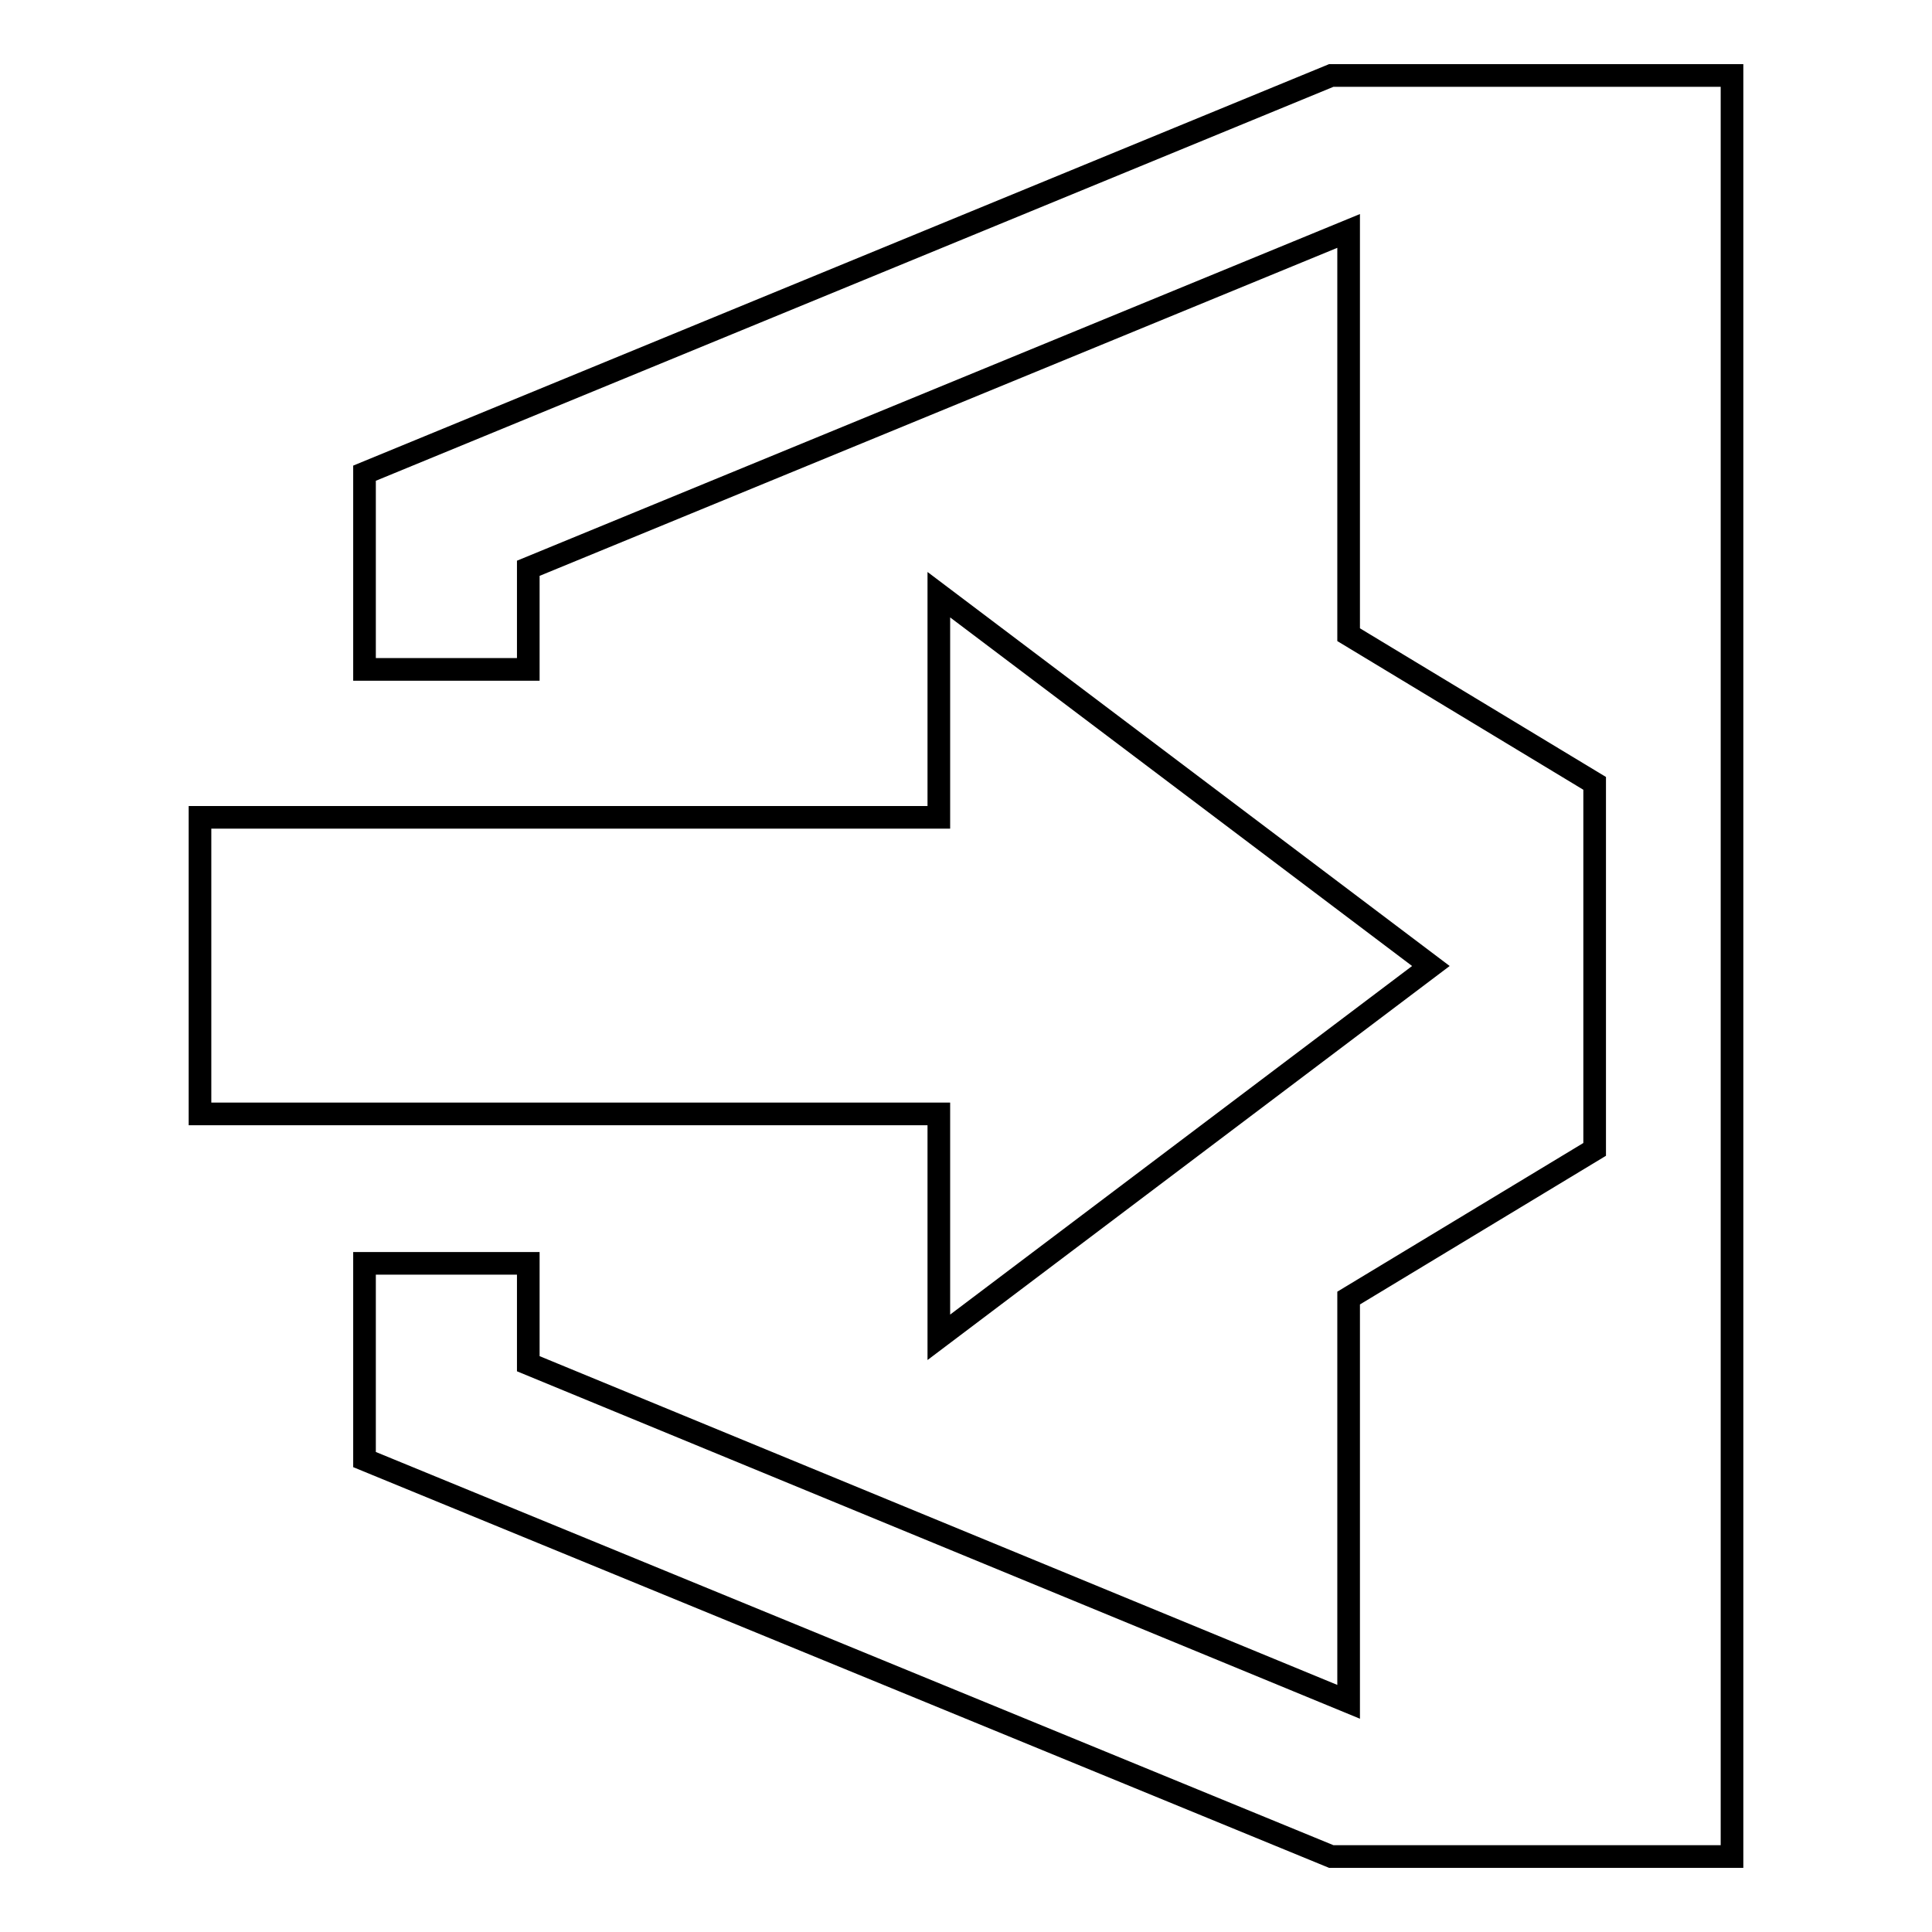 <?xml version="1.0" encoding="utf-8"?>
<!-- Svg Vector Icons : http://www.onlinewebfonts.com/icon -->
<!DOCTYPE svg PUBLIC "-//W3C//DTD SVG 1.1//EN" "http://www.w3.org/Graphics/SVG/1.1/DTD/svg11.dtd">
<svg version="1.1" xmlns="http://www.w3.org/2000/svg" xmlns:xlink="http://www.w3.org/1999/xlink" x="0px" y="0px" viewBox="0 0 256 256" enable-background="new 0 0 256 256" xml:space="preserve">
<g><g><path stroke-width="3" fill-opacity="0" stroke="#000000"  d="M124.4,177.2l65.2-49.2l-65.2-49.2v29.5H26.5v39.3h97.9V177.2z M176.4,10L48.3,62.7v26H70V75.3l108.7-44.7v53.5l32.6,19.7v48.5l-32.6,19.7v53.5L70,180.7v-13.3H48.3v26L176.4,246h53.1V10H176.4z"/></g></g>
</svg>